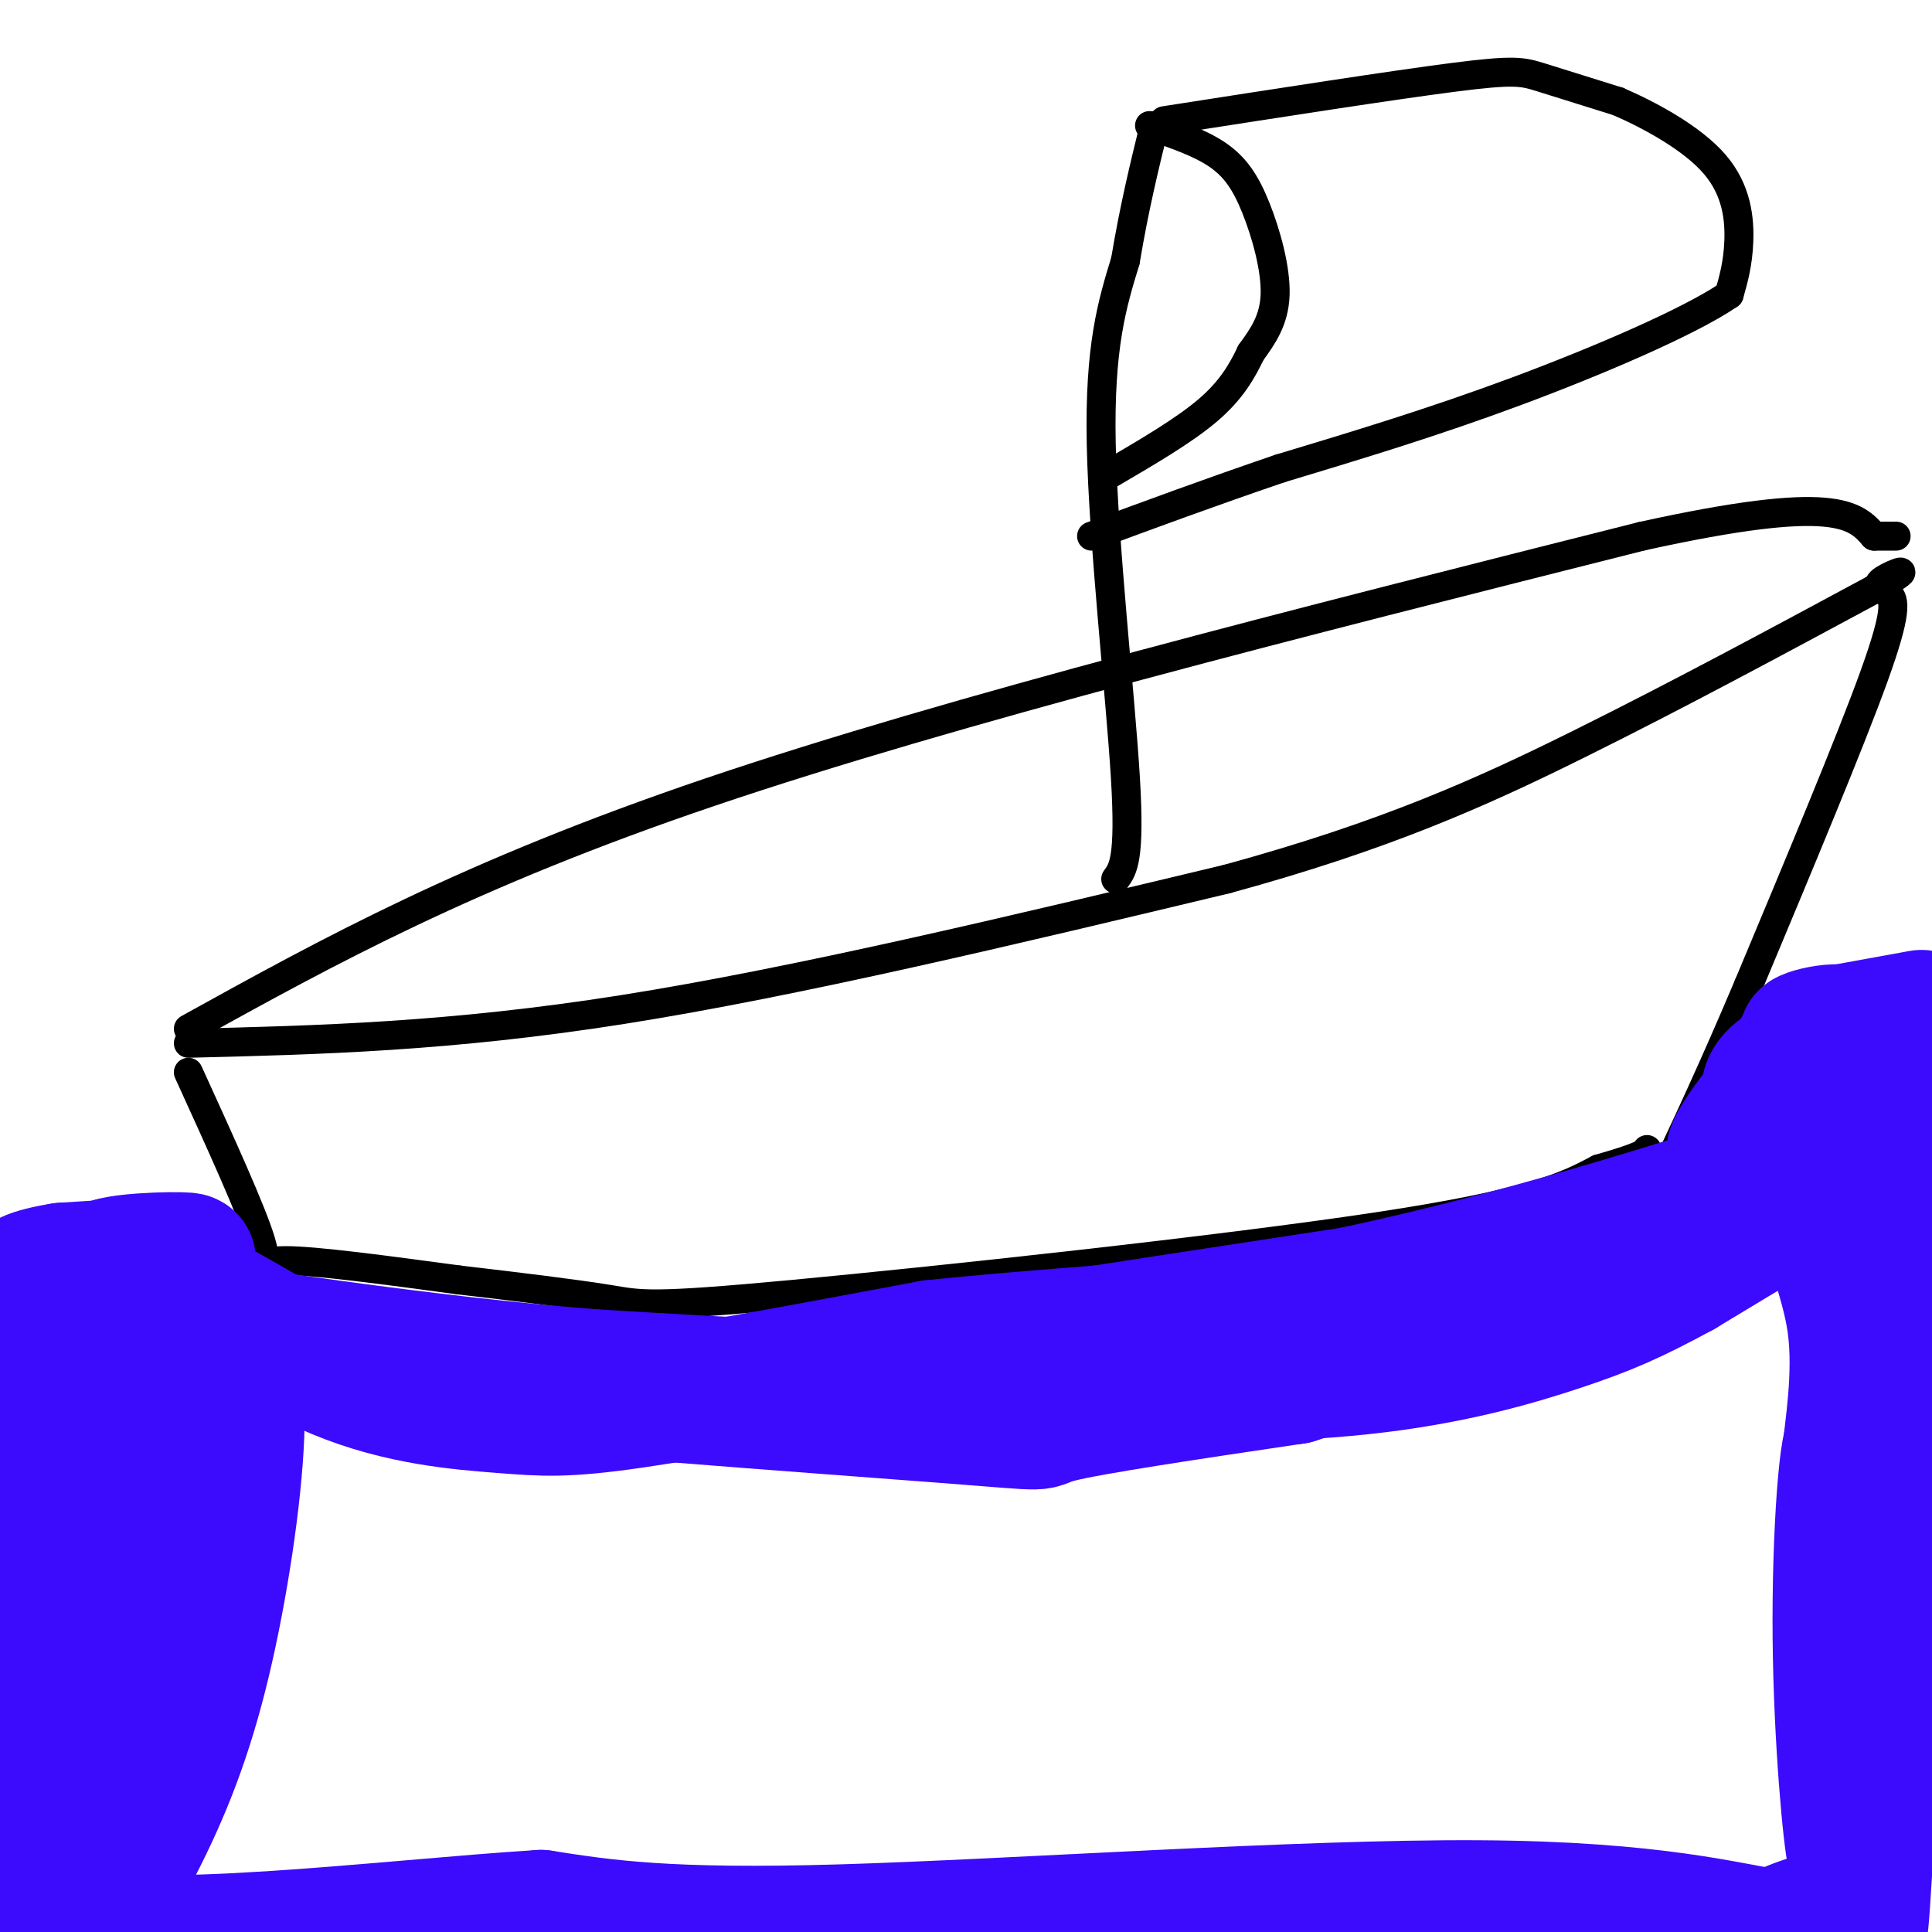 <svg viewBox='0 0 400 400' version='1.1' xmlns='http://www.w3.org/2000/svg' xmlns:xlink='http://www.w3.org/1999/xlink'><g fill='none' stroke='#000000' stroke-width='6' stroke-linecap='round' stroke-linejoin='round'><path d='M39,222c6.578,14.422 13.156,28.844 15,35c1.844,6.156 -1.044,4.044 5,4c6.044,-0.044 21.022,1.978 36,4'/><path d='M95,265c12.070,1.400 24.246,2.901 31,4c6.754,1.099 8.088,1.796 38,-1c29.912,-2.796 88.404,-9.085 121,-14c32.596,-4.915 39.298,-8.458 46,-12'/><path d='M331,242c9.333,-2.667 9.667,-3.333 10,-4'/><path d='M39,216c27.083,-0.667 54.167,-1.333 90,-7c35.833,-5.667 80.417,-16.333 125,-27'/><path d='M254,182c32.956,-9.000 52.844,-18.000 73,-28c20.156,-10.000 40.578,-21.000 61,-32'/><path d='M388,122c9.864,-5.518 4.026,-3.314 2,-2c-2.026,1.314 -0.238,1.738 1,3c1.238,1.262 1.925,3.360 -3,17c-4.925,13.640 -15.463,38.820 -26,64'/><path d='M362,204c-7.333,17.333 -12.667,28.667 -18,40'/><path d='M39,213c28.917,-16.000 57.833,-32.000 108,-49c50.167,-17.000 121.583,-35.000 193,-53'/><path d='M340,111c40.167,-8.833 44.083,-4.417 48,0'/><path d='M388,111c8.000,0.000 4.000,0.000 0,0'/><path d='M231,182c1.511,-2.044 3.022,-4.089 2,-21c-1.022,-16.911 -4.578,-48.689 -5,-69c-0.422,-20.311 2.289,-29.156 5,-38'/><path d='M233,54c1.833,-11.000 3.917,-19.500 6,-28'/><path d='M238,26c5.161,1.756 10.321,3.512 14,6c3.679,2.488 5.875,5.708 8,11c2.125,5.292 4.179,12.655 4,18c-0.179,5.345 -2.589,8.673 -5,12'/><path d='M259,73c-1.889,3.956 -4.111,7.844 -9,12c-4.889,4.156 -12.444,8.578 -20,13'/><path d='M241,25c23.689,-3.689 47.378,-7.378 60,-9c12.622,-1.622 14.178,-1.178 18,0c3.822,1.178 9.911,3.089 16,5'/><path d='M335,21c6.679,2.893 15.375,7.625 20,13c4.625,5.375 5.179,11.393 5,16c-0.179,4.607 -1.089,7.804 -2,11'/><path d='M358,61c-7.911,5.444 -26.689,13.556 -44,20c-17.311,6.444 -33.156,11.222 -49,16'/><path d='M265,97c-14.667,5.000 -26.833,9.500 -39,14'/></g>
<g fill='none' stroke='#3C0AFC' stroke-width='28' stroke-linecap='round' stroke-linejoin='round'><path d='M12,276c-3.756,0.689 -7.511,1.378 -6,0c1.511,-1.378 8.289,-4.822 21,-4c12.711,0.822 31.356,5.911 50,11'/><path d='M77,283c33.583,3.869 92.542,8.042 118,10c25.458,1.958 17.417,1.702 24,0c6.583,-1.702 27.792,-4.851 49,-8'/><path d='M268,285c27.667,-8.667 72.333,-26.333 117,-44'/><path d='M385,241c20.644,-8.089 13.756,-6.311 3,-1c-10.756,5.311 -25.378,14.156 -40,23'/><path d='M348,263c-10.179,5.536 -15.625,7.875 -25,11c-9.375,3.125 -22.679,7.036 -41,9c-18.321,1.964 -41.661,1.982 -65,2'/><path d='M217,285c-27.311,1.600 -63.089,4.600 -54,2c9.089,-2.600 63.044,-10.800 117,-19'/><path d='M280,268c35.000,-7.500 64.000,-16.750 93,-26'/><path d='M373,242c20.107,-7.226 23.875,-12.292 22,-11c-1.875,1.292 -9.393,8.940 -22,15c-12.607,6.060 -30.304,10.530 -48,15'/><path d='M325,261c-12.988,4.464 -21.458,8.125 -38,13c-16.542,4.875 -41.155,10.964 -70,13c-28.845,2.036 -61.923,0.018 -95,-2'/><path d='M122,285c-33.833,-2.667 -70.917,-8.333 -108,-14'/><path d='M14,271c-13.200,-2.578 7.800,-2.022 15,-3c7.200,-0.978 0.600,-3.489 -6,-6'/><path d='M23,262c3.778,-1.244 16.222,-1.356 16,-1c-0.222,0.356 -13.111,1.178 -26,2'/><path d='M13,263c-6.533,1.022 -9.867,2.578 -6,3c3.867,0.422 14.933,-0.289 26,-1'/><path d='M33,265c10.574,3.743 24.010,13.601 37,19c12.990,5.399 25.536,6.338 34,7c8.464,0.662 12.847,1.046 27,-1c14.153,-2.046 38.077,-6.523 62,-11'/><path d='M193,279c28.933,-3.044 70.267,-5.156 99,-9c28.733,-3.844 44.867,-9.422 61,-15'/><path d='M353,255c18.369,-6.119 33.792,-13.917 39,-18c5.208,-4.083 0.202,-4.452 -5,-4c-5.202,0.452 -10.601,1.726 -16,3'/><path d='M371,236c2.311,-1.622 16.089,-7.178 18,-9c1.911,-1.822 -8.044,0.089 -18,2'/><path d='M371,229c1.467,-2.000 14.133,-8.000 14,-7c-0.133,1.000 -13.067,9.000 -26,17'/><path d='M359,239c-0.877,-1.797 9.930,-14.791 13,-18c3.070,-3.209 -1.596,3.367 -4,5c-2.404,1.633 -2.544,-1.676 1,-4c3.544,-2.324 10.772,-3.662 18,-5'/><path d='M387,217c5.111,-1.533 8.889,-2.867 7,-3c-1.889,-0.133 -9.444,0.933 -17,2'/><path d='M377,216c-4.156,1.022 -6.044,2.578 -3,2c3.044,-0.578 11.022,-3.289 19,-6'/><path d='M393,212c4.600,-1.333 6.600,-1.667 3,-1c-3.600,0.667 -12.800,2.333 -22,4'/><path d='M374,215c-0.356,-0.400 9.756,-3.400 12,1c2.244,4.400 -3.378,16.200 -9,28'/><path d='M377,244c0.286,9.488 5.500,19.208 7,30c1.500,10.792 -0.714,22.655 -1,27c-0.286,4.345 1.357,1.173 3,-2'/><path d='M386,299c0.742,-14.721 1.096,-50.523 1,-44c-0.096,6.523 -0.641,55.372 0,56c0.641,0.628 2.469,-46.963 3,-62c0.531,-15.037 -0.234,2.482 -1,20'/><path d='M389,269c-1.517,12.205 -4.809,32.719 -6,47c-1.191,14.281 -0.280,22.329 1,27c1.280,4.671 2.929,5.964 3,-6c0.071,-11.964 -1.434,-37.186 -3,-39c-1.566,-1.814 -3.191,19.781 -3,41c0.191,21.219 2.197,42.063 3,45c0.803,2.937 0.401,-12.031 0,-27'/><path d='M384,357c0.919,-20.700 3.215,-58.951 3,-80c-0.215,-21.049 -2.943,-24.898 -3,-32c-0.057,-7.102 2.555,-17.458 3,7c0.445,24.458 -1.278,83.729 -3,143'/><path d='M384,395c0.834,4.611 4.419,-55.362 5,-63c0.581,-7.638 -1.844,37.059 -3,56c-1.156,18.941 -1.045,12.126 -4,10c-2.955,-2.126 -8.978,0.437 -15,3'/><path d='M367,401c-9.000,-1.226 -24.000,-5.792 -61,-6c-37.000,-0.208 -96.000,3.940 -132,5c-36.000,1.060 -49.000,-0.970 -62,-3'/><path d='M112,397c-32.619,2.048 -83.167,8.667 -100,3c-16.833,-5.667 0.048,-23.619 7,-40c6.952,-16.381 3.976,-31.190 1,-46'/><path d='M20,314c0.248,-13.421 0.368,-23.975 0,-32c-0.368,-8.025 -1.222,-13.522 -4,-8c-2.778,5.522 -7.479,22.064 -8,45c-0.521,22.936 3.137,52.268 3,49c-0.137,-3.268 -4.068,-39.134 -8,-75'/><path d='M3,293c-2.918,2.530 -6.212,46.354 -7,72c-0.788,25.646 0.929,33.112 3,38c2.071,4.888 4.495,7.197 6,9c1.505,1.803 2.090,3.101 6,-2c3.910,-5.101 11.146,-16.601 17,-28c5.854,-11.399 10.326,-22.697 14,-38c3.674,-15.303 6.548,-34.610 7,-47c0.452,-12.390 -1.520,-17.863 -3,-21c-1.480,-3.137 -2.469,-3.938 -4,-4c-1.531,-0.062 -3.603,0.613 -5,0c-1.397,-0.613 -2.118,-2.515 -7,7c-4.882,9.515 -13.924,30.449 -18,42c-4.076,11.551 -3.185,13.721 -3,21c0.185,7.279 -0.337,19.669 2,27c2.337,7.331 7.534,9.604 10,11c2.466,1.396 2.202,1.914 5,-4c2.798,-5.914 8.656,-18.261 11,-30c2.344,-11.739 1.172,-22.869 0,-34'/></g>
</svg>